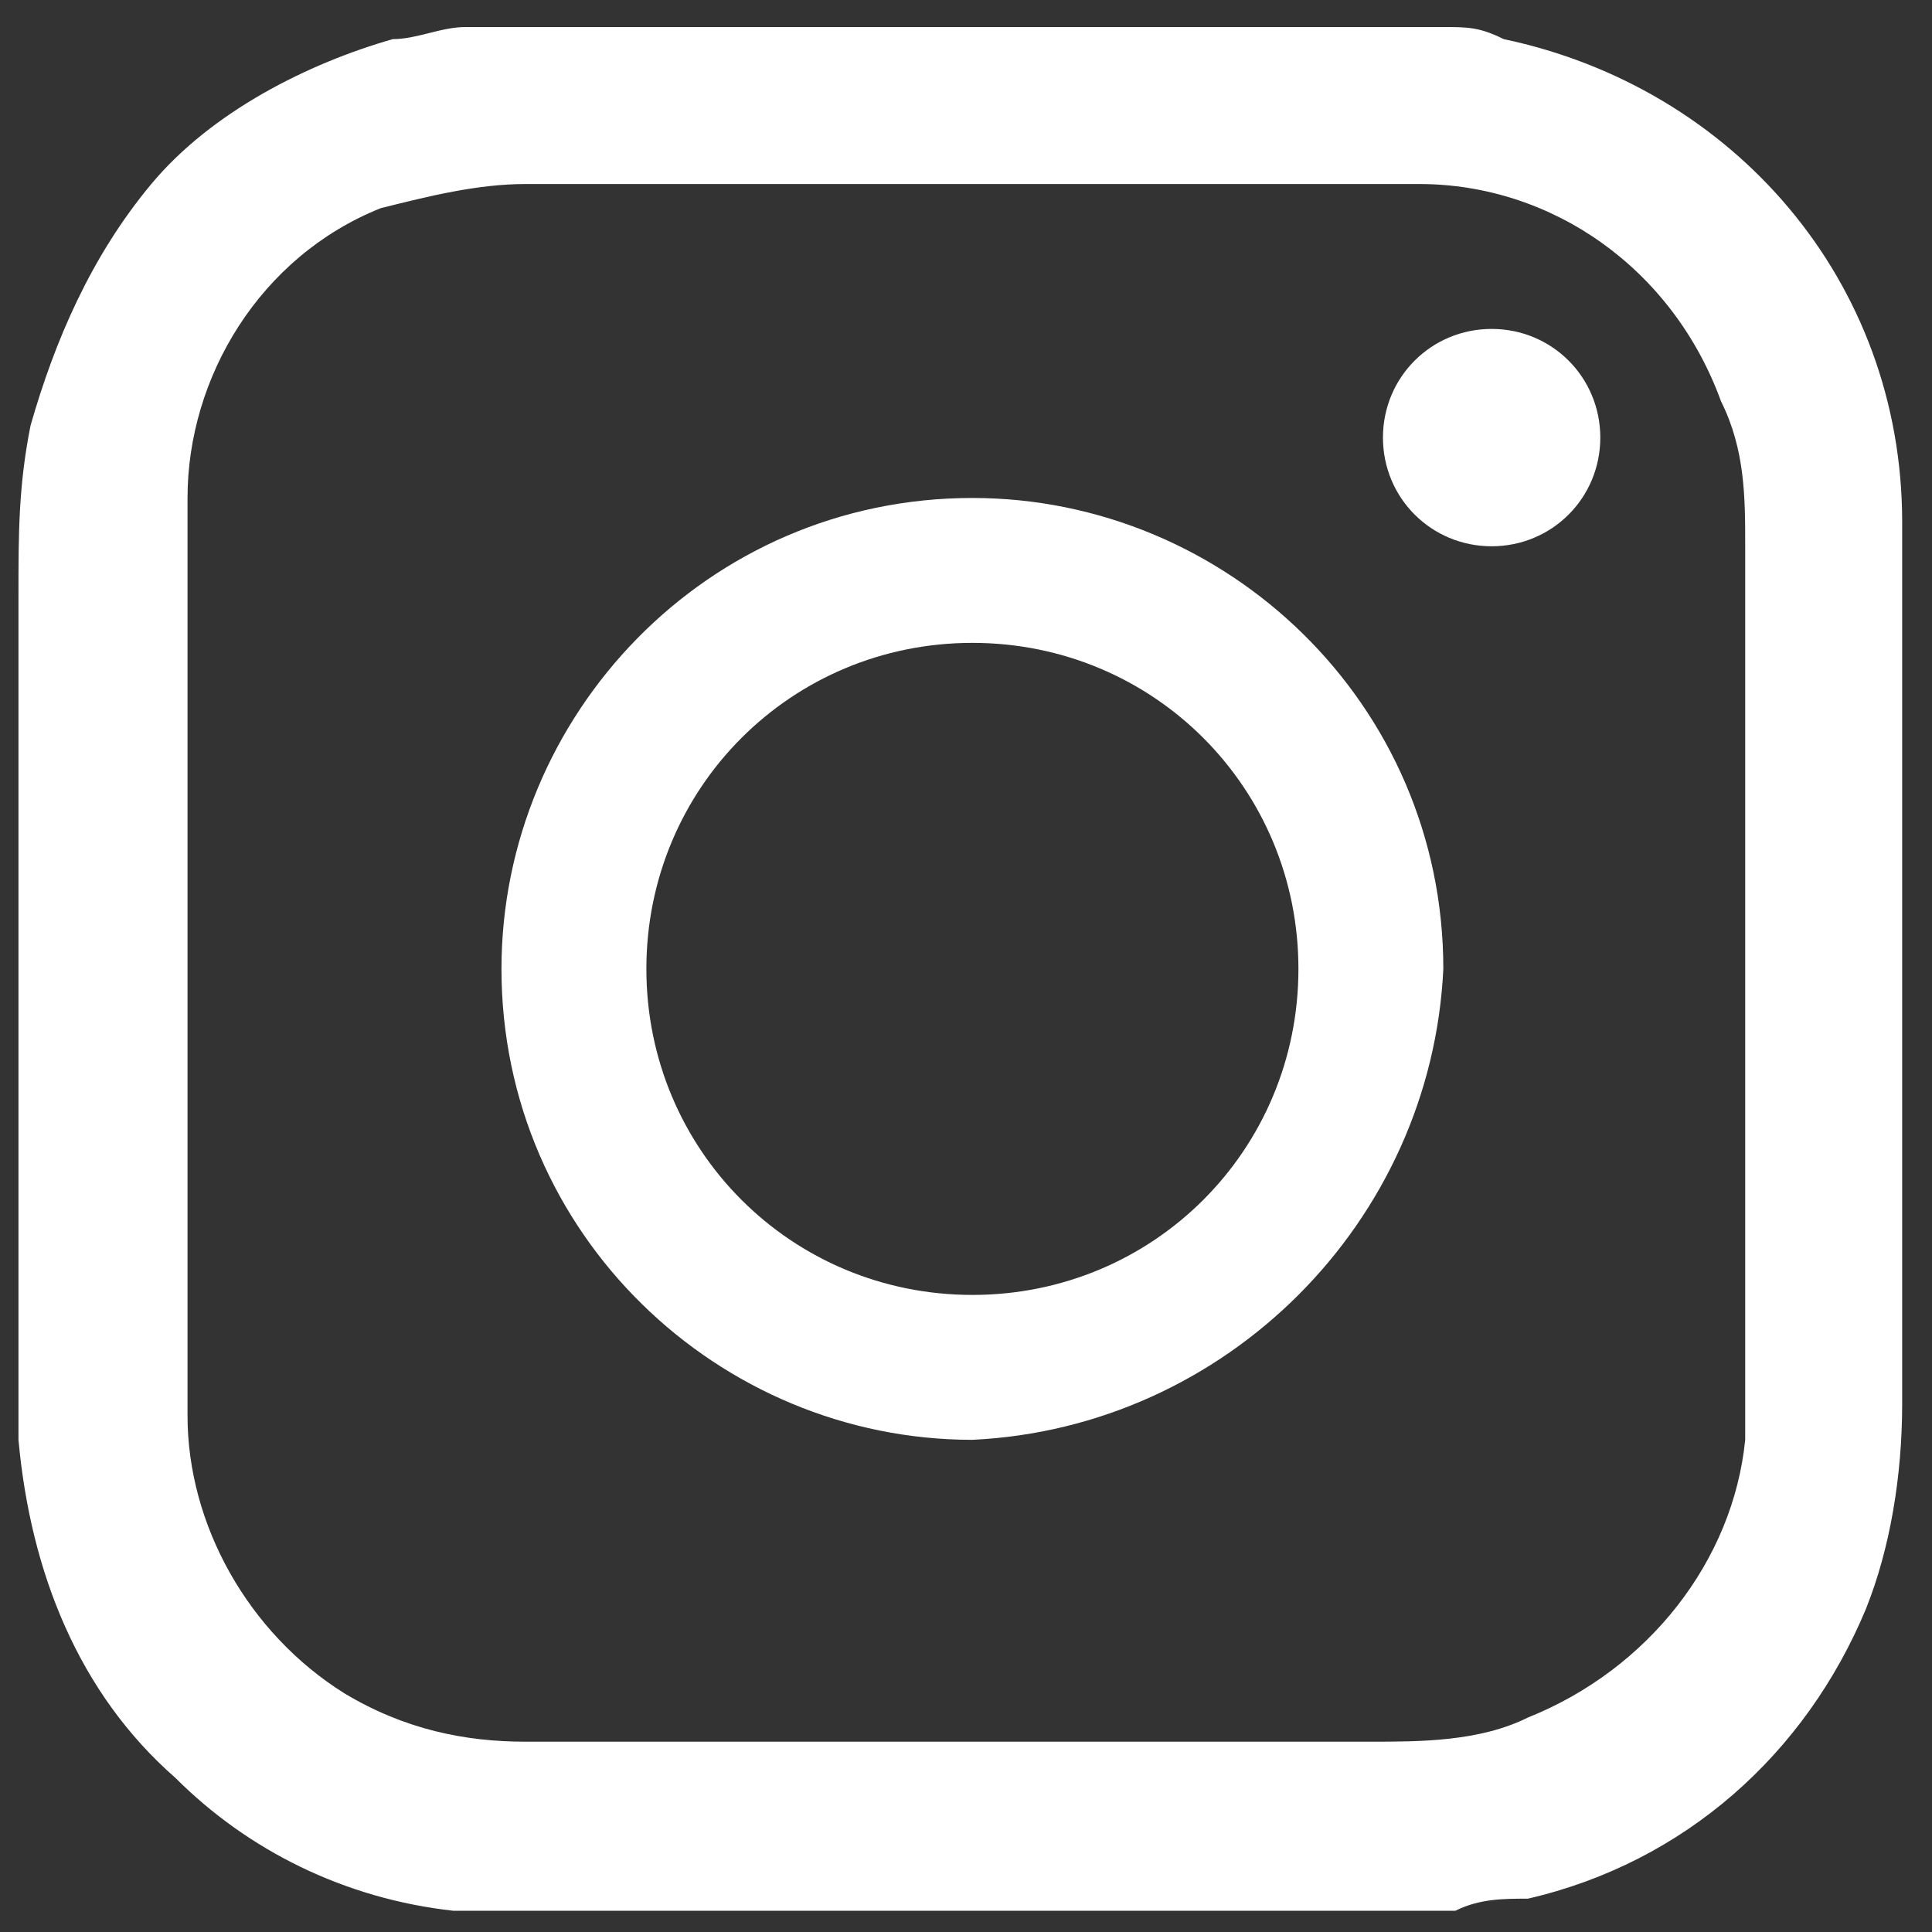 <?xml version="1.0" encoding="utf-8"?>
<!-- Generator: Adobe Illustrator 25.2.0, SVG Export Plug-In . SVG Version: 6.00 Build 0)  -->
<svg version="1.1" id="Ebene_1" xmlns="http://www.w3.org/2000/svg" xmlns:xlink="http://www.w3.org/1999/xlink" x="0px" y="0px"
	 viewBox="0 0 16 16" style="enable-background:new 0 0 16 16;" xml:space="preserve">
<rect x="0" y="0" width="16" height="16" fill="#333333" stroke="none"/>
<style type="text/css">
	.st0{fill:#FFFFFF;}
</style>
<g id="Gruppe_1027" transform="translate(-70.647 52.724)">
	<path id="Pfad_2433" class="st0" d="M82.7-36.9h-8.1l-0.2,0c-0.9-0.1-1.7-0.5-2.3-1.1c-0.8-0.7-1.2-1.7-1.3-2.8c0-0.4,0-0.9,0-1.3
		c0-1.9,0-3.8,0-5.7c0-0.5,0-0.9,0.1-1.4c0.2-0.7,0.5-1.4,1-2c0.5-0.6,1.3-1,2-1.2c0.2,0,0.4-0.1,0.6-0.1h8.1c0.2,0,0.3,0,0.5,0.1
		c1.9,0.4,3.3,2,3.3,4c0,0.5,0,1.1,0,1.6c0,1.9,0,3.8,0,5.7c0,0.6-0.1,1.2-0.3,1.7c-0.5,1.2-1.5,2.1-2.8,2.4
		C83.1-37,82.9-37,82.7-36.9z M78.7-51.2L78.7-51.2c-1.2,0-2.5,0-3.7,0c-0.4,0-0.8,0.1-1.2,0.2c-1,0.4-1.6,1.4-1.6,2.4
		c0,0.7,0,1.3,0,2c0,1.9,0,3.7,0,5.6c0,0.9,0.5,1.8,1.3,2.3c0.5,0.3,1,0.4,1.5,0.4c0.6,0,1.3,0,1.9,0h1.7h1.7c0.6,0,1.1,0,1.7,0
		c0.4,0,0.9,0,1.3-0.2c1-0.4,1.7-1.3,1.8-2.3c0-0.5,0-0.9,0-1.4c0-1,0-2,0-3s0-2,0-3c0-0.4,0-0.8-0.2-1.2c-0.4-1.1-1.4-1.8-2.5-1.8
		C81.2-51.2,79.9-51.2,78.7-51.2z"/>
	<path id="Pfad_2434" class="st0" d="M78.7-40.8c-2.1,0-3.9-1.7-3.9-3.9c0-2.1,1.7-3.9,3.9-3.9c2.1,0,3.9,1.7,3.9,3.9
		C82.5-42.6,80.8-40.9,78.7-40.8C78.7-40.8,78.7-40.8,78.7-40.8z M78.7-42c1.5,0,2.7-1.2,2.7-2.7c0-1.5-1.2-2.7-2.7-2.7
		c-1.5,0-2.7,1.2-2.7,2.7c0,0,0,0,0,0C76-43.2,77.2-42,78.7-42L78.7-42z"/>
	<path id="Pfad_2435" class="st0" d="M83.9-49.1c0,0.5-0.4,0.9-0.9,0.9c0,0,0,0,0,0c-0.5,0-0.9-0.4-0.9-0.9c0-0.5,0.4-0.9,0.9-0.9
		C83.5-50,83.9-49.6,83.9-49.1C83.9-49.1,83.9-49.1,83.9-49.1z"/>
</g>
</svg>
